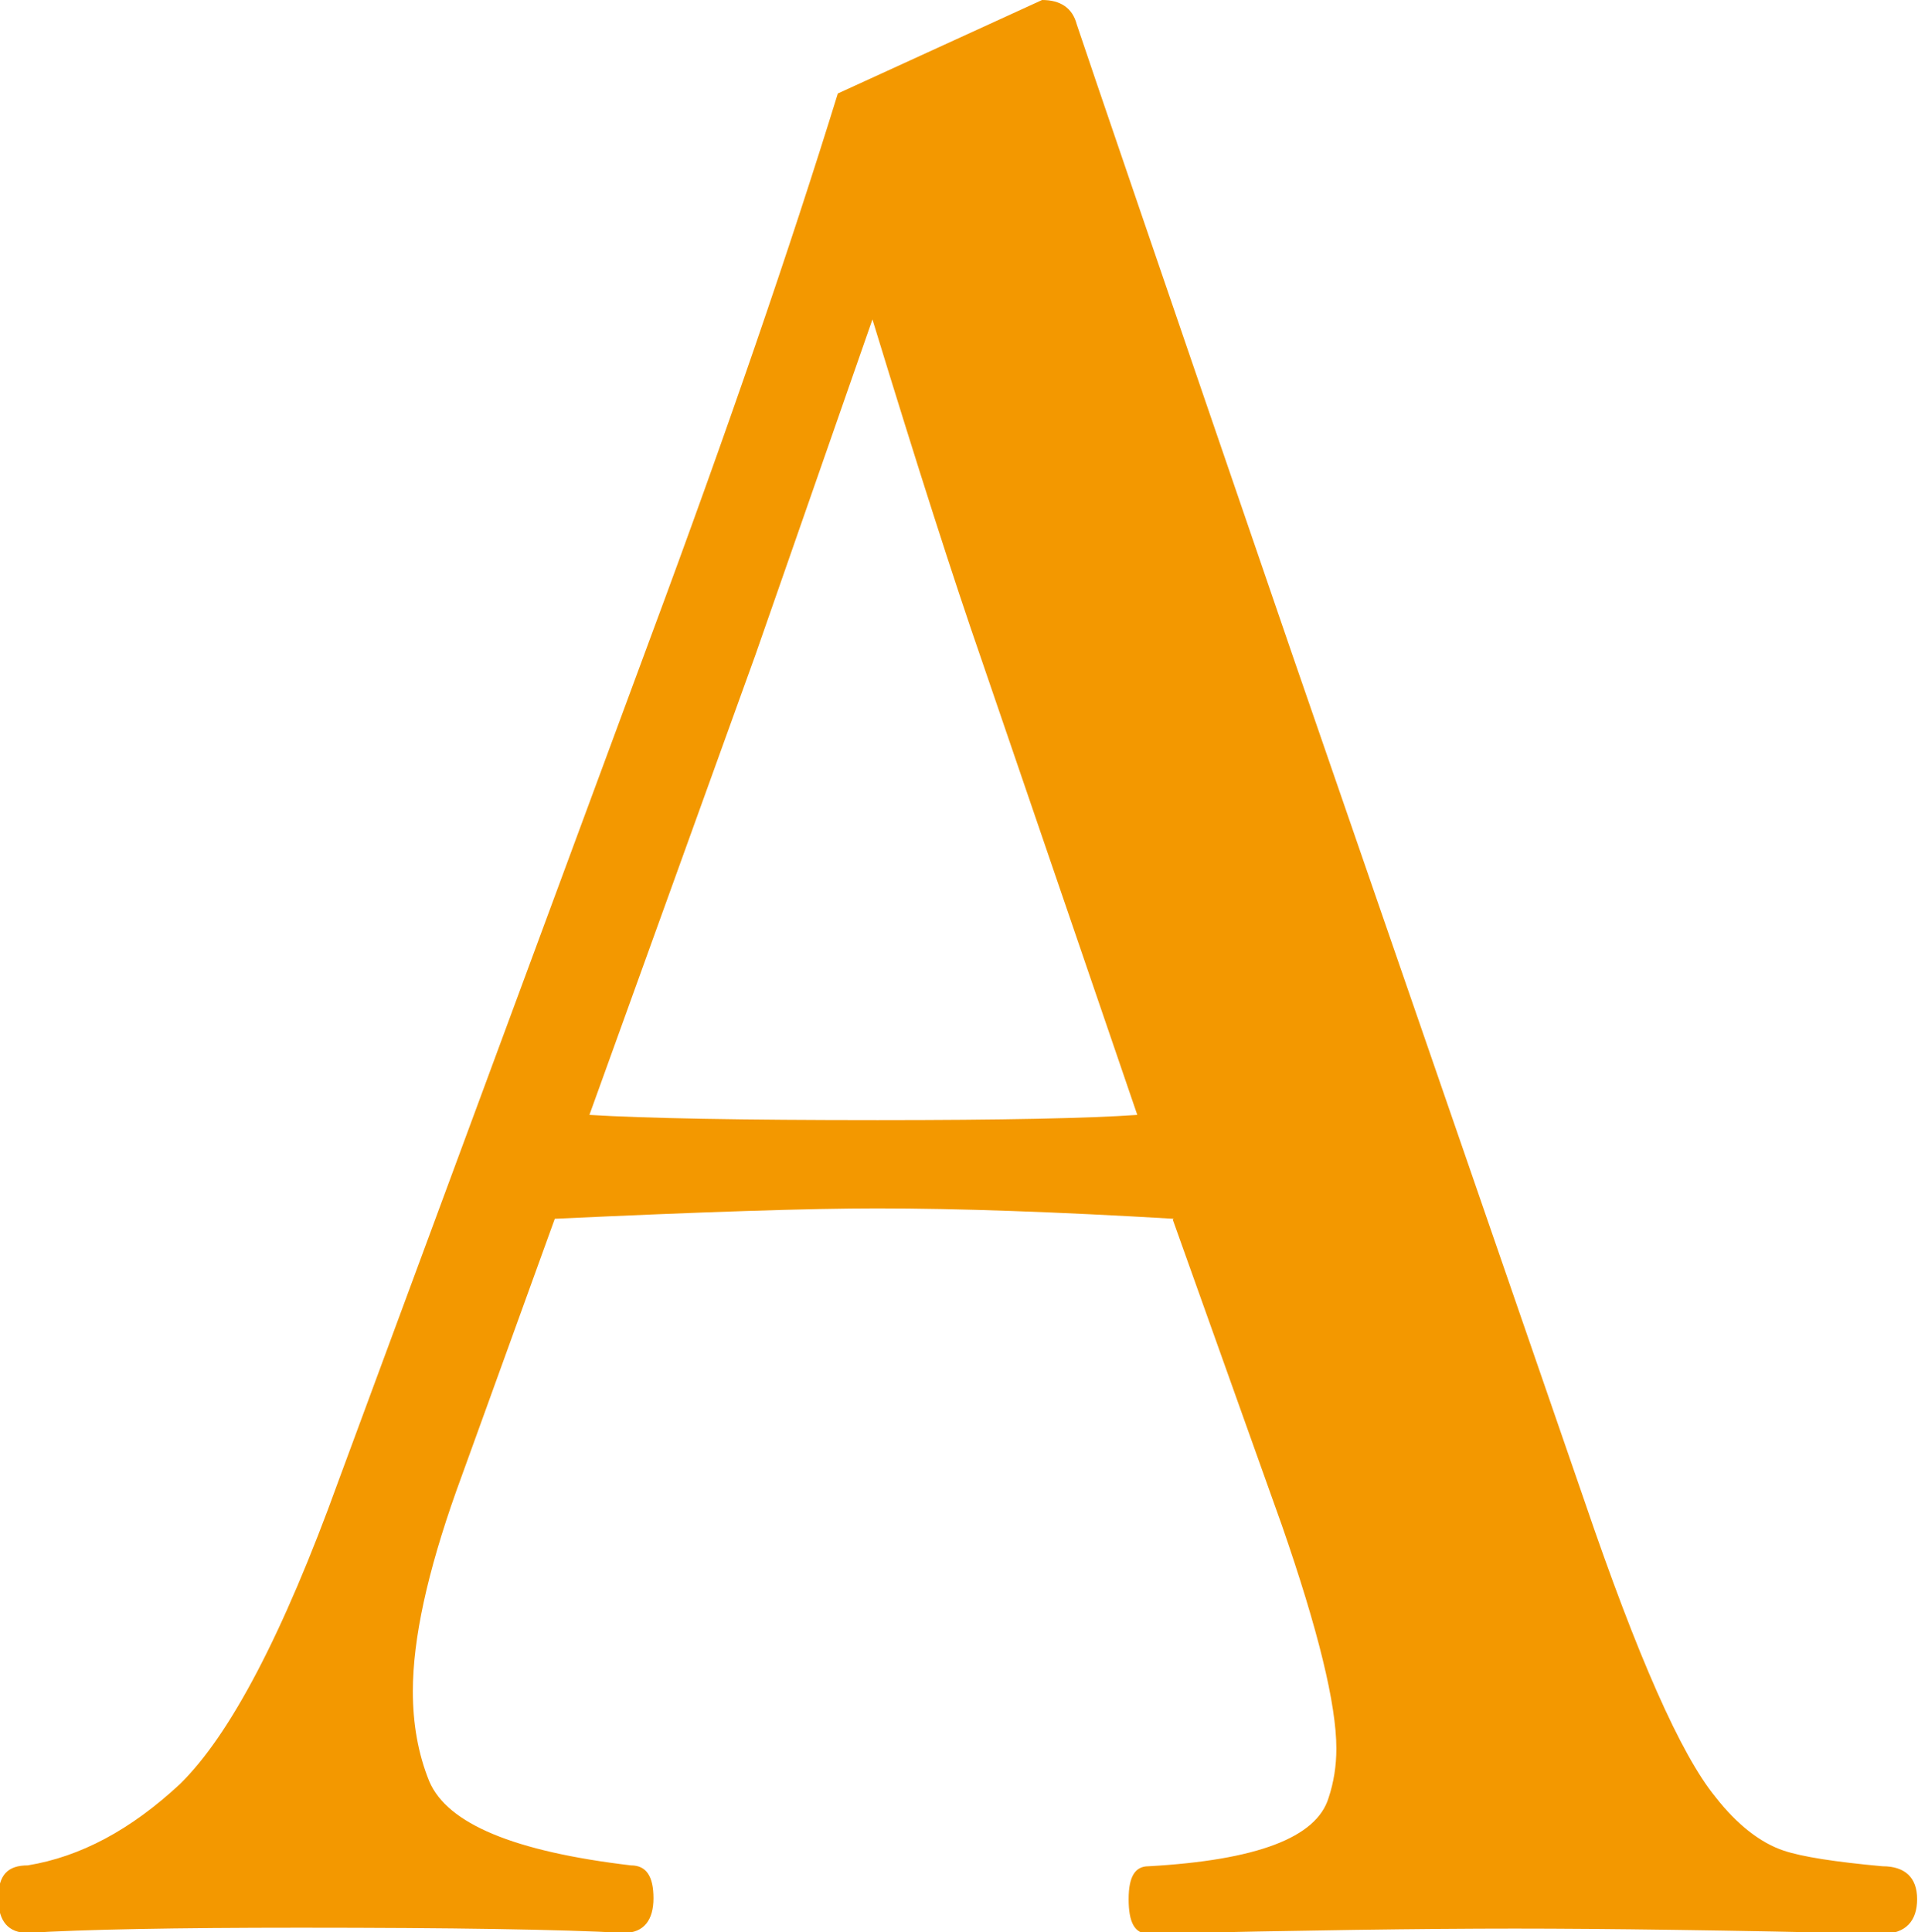 <?xml version="1.0" encoding="UTF-8"?><svg id="_レイヤー_2" xmlns="http://www.w3.org/2000/svg" viewBox="0 0 22.16 22.32"><defs><style>.cls-1{fill:#f39800;}</style></defs><g id="_メイン"><path class="cls-1" d="M13.56,14.08c-1.35-.08-2.49-.12-3.43-.12-.77,0-2.01.04-3.72.12l-1.14,3.15c-.33.93-.5,1.7-.5,2.31,0,.37.06.72.19,1.04.21.49.98.81,2.33.97.18,0,.26.13.26.38s-.11.4-.34.4c-.73-.04-1.98-.06-3.74-.06-1.45,0-2.5.02-3.15.06-.22,0-.34-.13-.34-.4s.11-.38.34-.38c.61-.1,1.19-.41,1.76-.94.58-.57,1.19-1.73,1.83-3.5l3.6-9.73c.9-2.42,1.62-4.52,2.17-6.3l2.36-1.08c.21,0,.35.09.4.28.15.45.98,2.88,2.49,7.28l3.38,9.79c.61,1.79,1.11,2.92,1.51,3.41.25.32.52.53.79.62.21.07.59.13,1.14.18.26,0,.4.13.4.38s-.13.4-.4.4c-1.78-.04-3.19-.06-4.25-.06s-2.45.02-4.23.06c-.16,0-.23-.13-.23-.4s.08-.38.23-.38c1.25-.07,1.94-.33,2.08-.79.06-.18.09-.37.09-.57,0-.51-.21-1.37-.63-2.58l-1.26-3.53ZM10.08,3.69l-1.35,3.87-1.92,5.32c.65.04,1.76.06,3.33.06,1.43,0,2.43-.02,3-.06l-1.8-5.26c-.32-.92-.74-2.23-1.26-3.93Z"/></g></svg>
